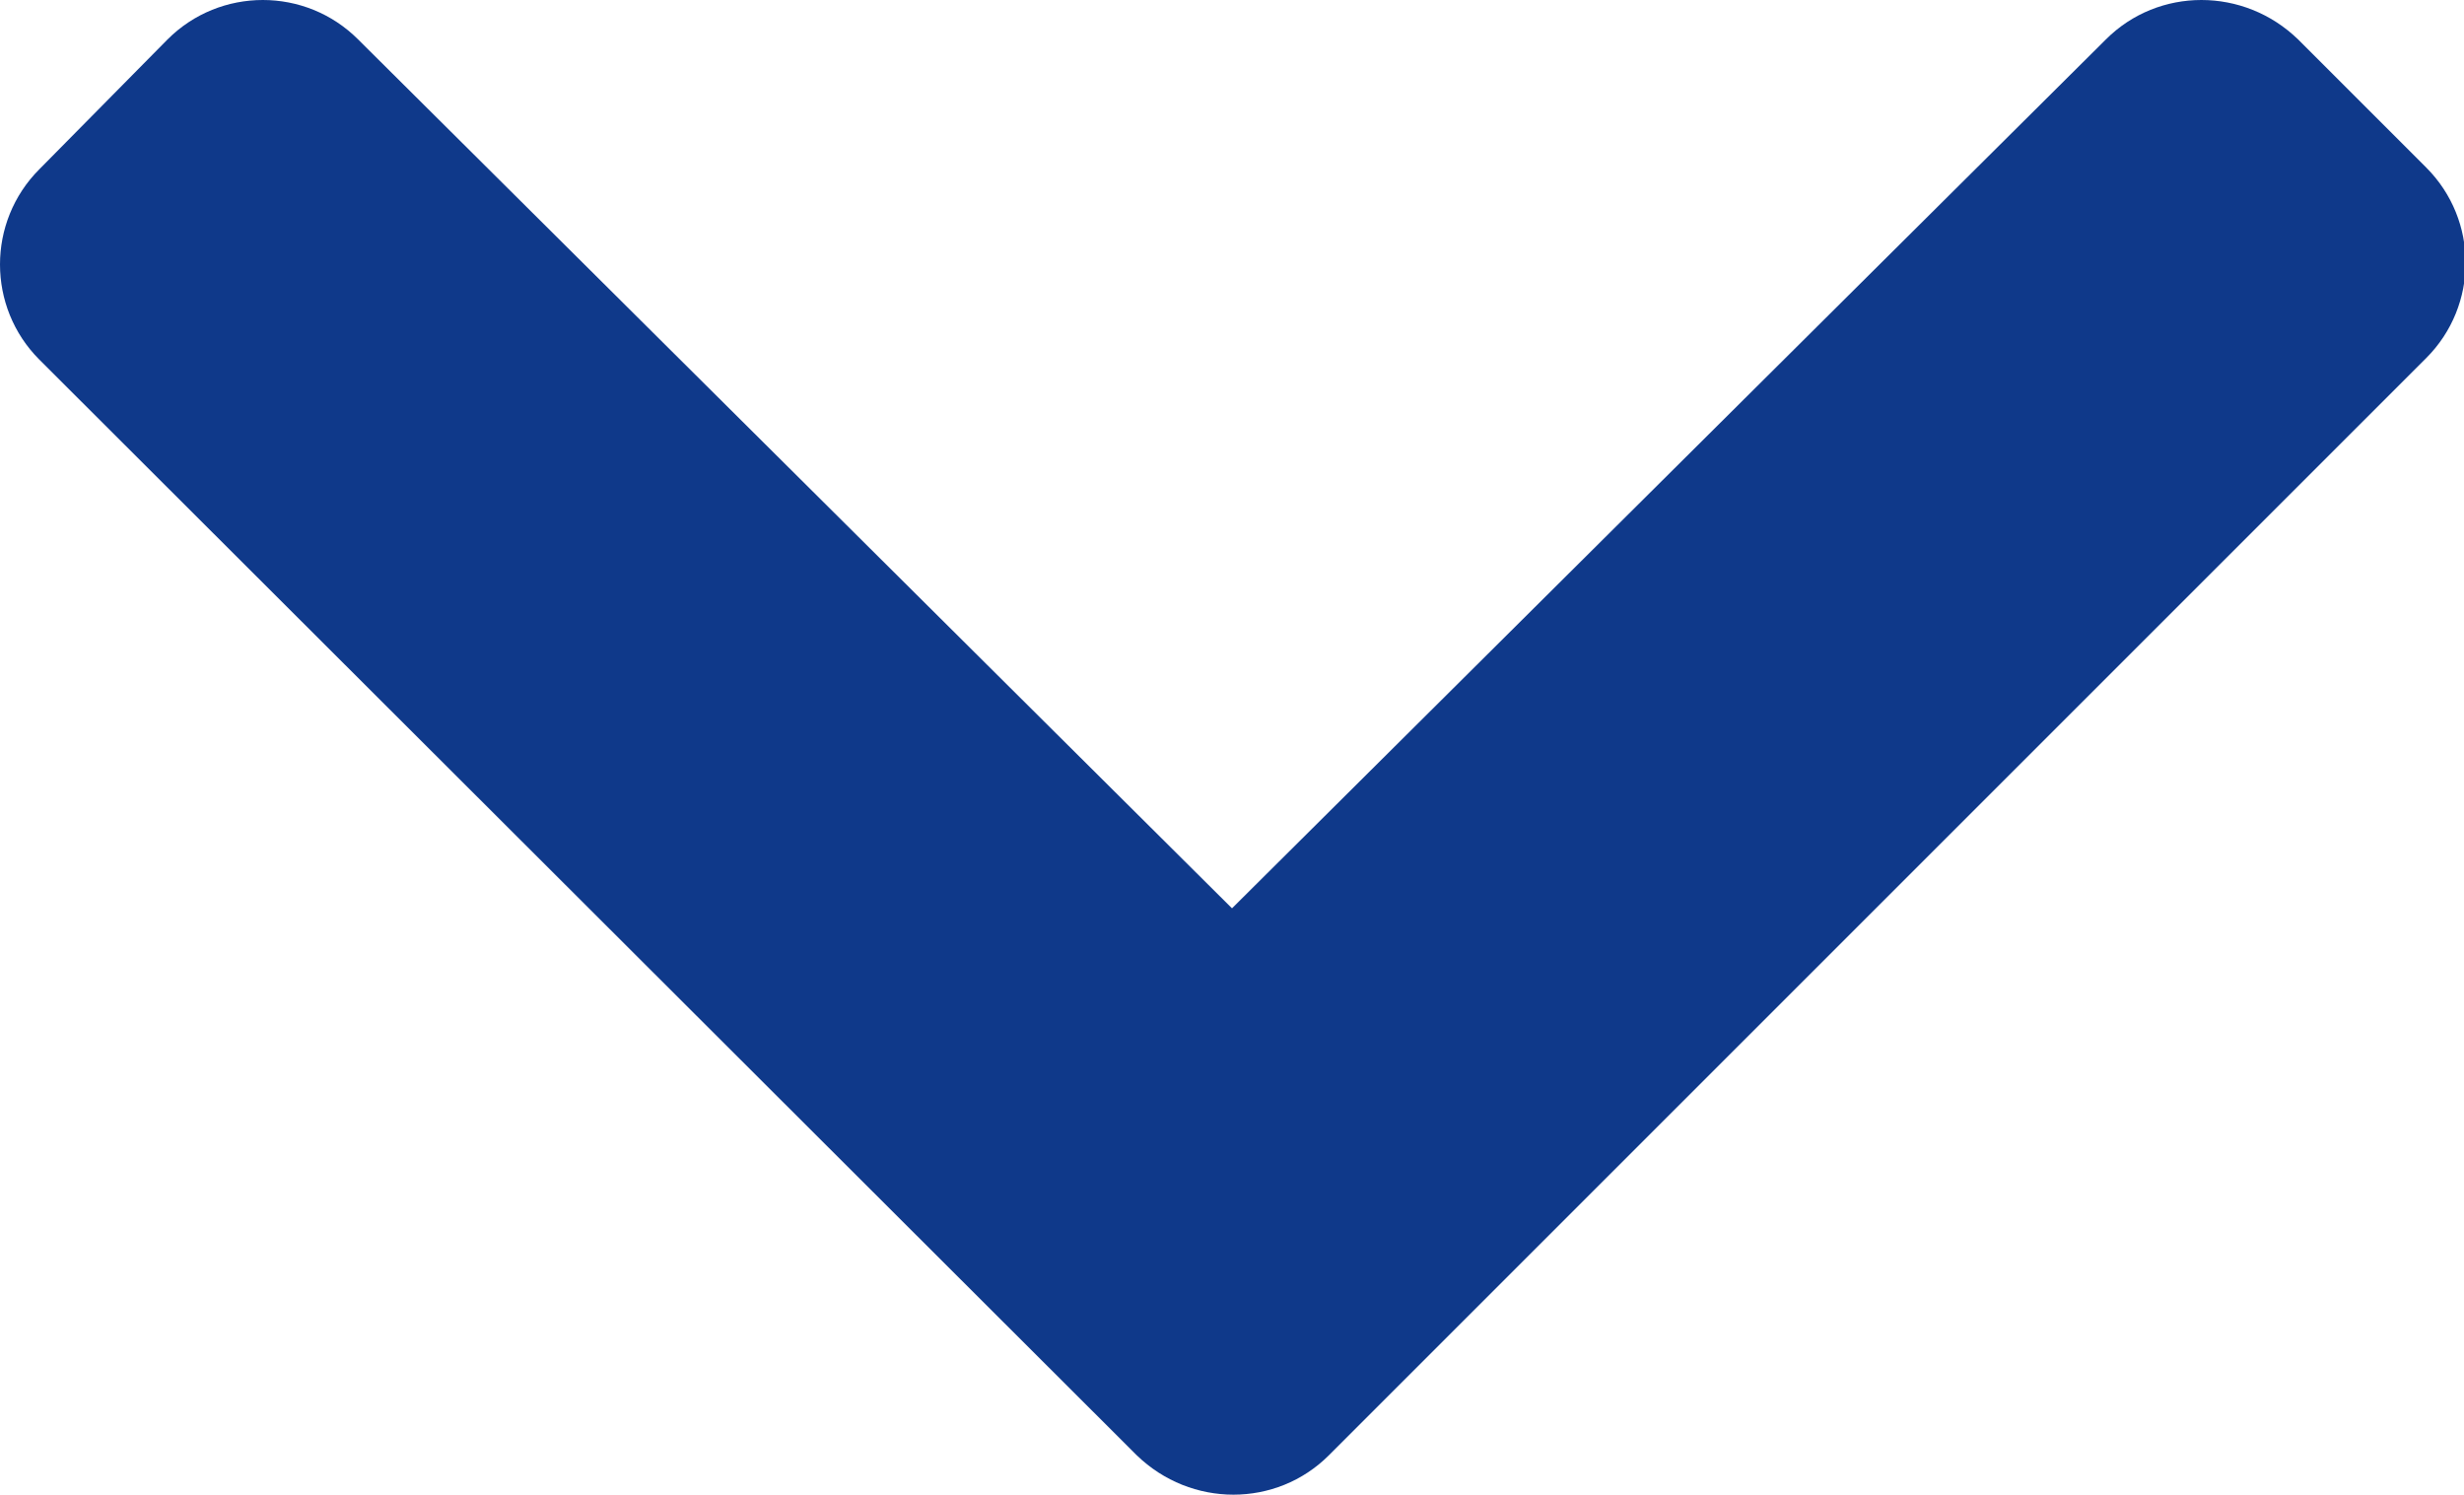 <?xml version="1.0" encoding="UTF-8"?>
<svg id="a" xmlns="http://www.w3.org/2000/svg" viewBox="0 0 15 9.1">
  <defs>
    <style>
      .cls-1 {
        fill: #0f398a;
      }
    </style>
  </defs>
  <g id="b">
    <path id="c" class="cls-1" d="m6.92,8.86L.24,2.19c-.32-.32-.32-.84,0-1.16h0S1.02.24,1.02.24c.32-.32.84-.32,1.16,0l5.32,5.29L12.82.24c.32-.32.84-.32,1.17,0l.78.78c.32.32.32.84,0,1.16h0s-6.68,6.68-6.68,6.68c-.32.32-.84.32-1.17,0h0"/>
  </g>
</svg>